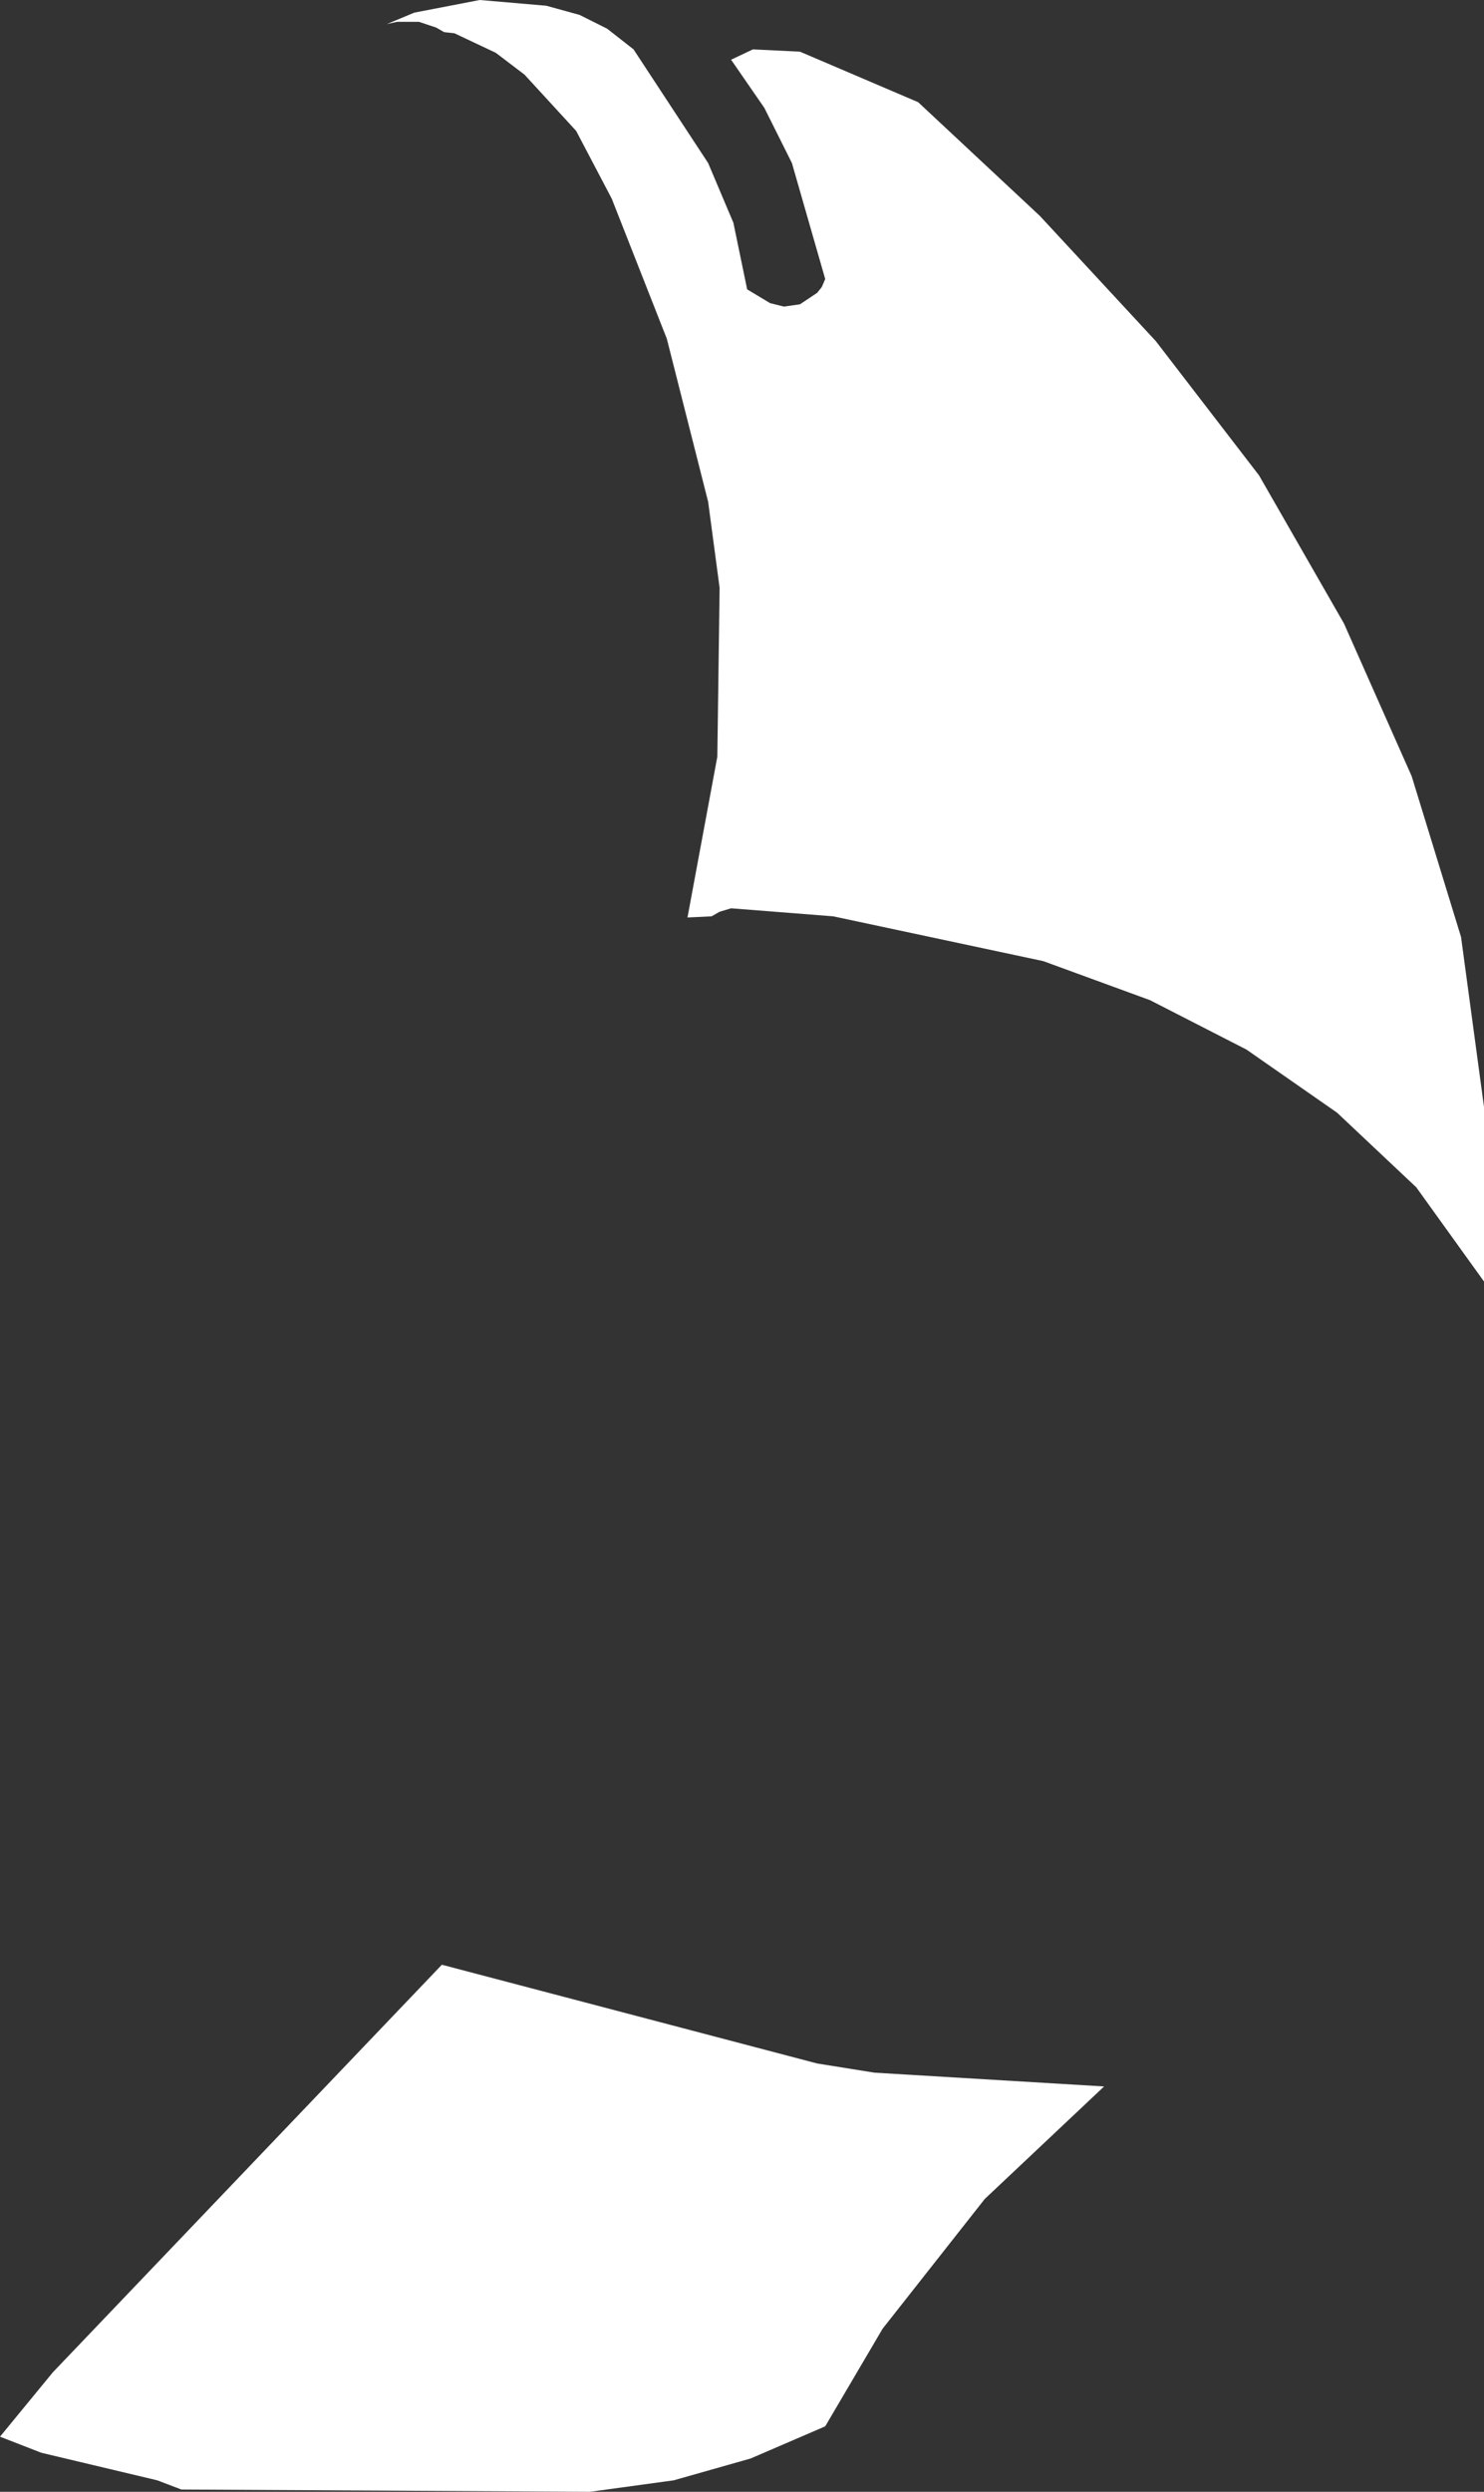 <?xml version="1.0" encoding="UTF-8" standalone="no"?>
<svg xmlns:xlink="http://www.w3.org/1999/xlink" height="108.5px" width="64.65px" xmlns="http://www.w3.org/2000/svg">
  <rect width="100%" height="100%" fill="#333333" stroke="none"/>
  <g transform="matrix(1.0, 0.0, 0.0, 1.0, 32.3, 54.25)">
    <path d="M-12.95 -52.85 L-13.3 -53.05 -14.05 -53.3 -15.0 -53.3 -15.45 -53.2 -14.25 -53.7 -11.4 -54.25 -8.5 -54.0 -7.05 -53.6 -5.85 -53.0 -4.7 -52.1 -1.45 -47.15 -0.35 -44.55 0.25 -41.65 1.25 -41.05 1.85 -40.9 2.55 -41.0 3.3 -41.5 3.5 -41.75 3.65 -42.1 2.2 -47.15 1.0 -49.55 -0.45 -51.65 0.5 -52.1 2.55 -52.0 7.7 -49.8 13.0 -44.85 18.05 -39.4 22.55 -33.55 26.25 -27.1 29.2 -20.45 31.35 -13.45 32.35 -6.05 32.35 1.55 29.4 -2.55 25.95 -5.8 22.0 -8.55 17.8 -10.7 13.15 -12.4 4.0 -14.35 -0.45 -14.7 -0.95 -14.55 -1.3 -14.35 -2.35 -14.3 -1.05 -21.3 -0.95 -28.65 -1.45 -32.4 -3.25 -39.5 -5.65 -45.6 -7.2 -48.55 -9.45 -51.0 -10.7 -51.95 -12.5 -52.8 -12.95 -52.85 M10.6 41.5 L6.15 47.15 3.65 51.4 0.4 52.8 -2.95 53.75 -6.6 54.25 -24.4 54.15 -25.45 53.75 -30.5 52.55 -32.3 51.85 -30.0 49.05 -13.05 31.3 3.3 35.6 5.8 36.0 15.8 36.6 10.6 41.5" fill="#ffffff" fill-rule="evenodd" stroke="none"/>
  </g>
</svg>
